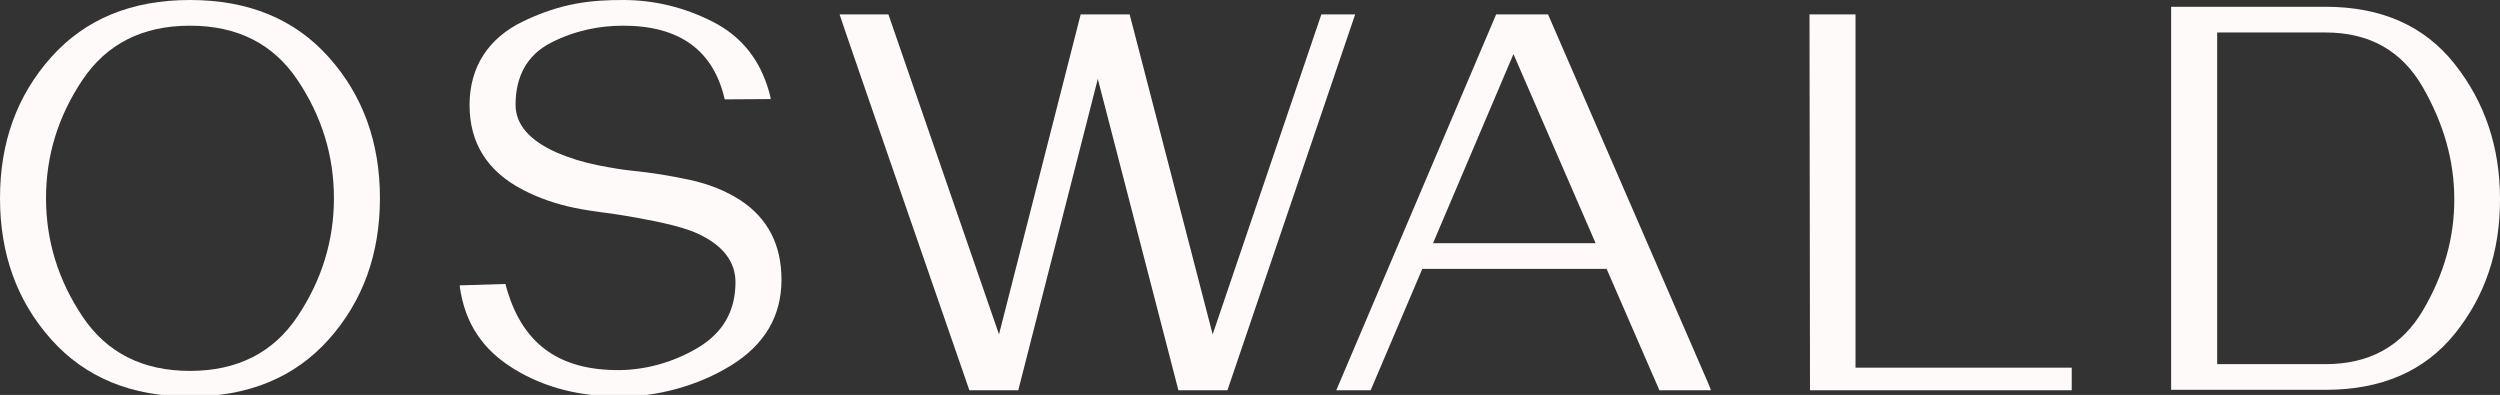 <?xml version="1.0" encoding="UTF-8"?>
<svg width="633px" height="100px" viewBox="0 0 633 100" version="1.1" xmlns="http://www.w3.org/2000/svg" xmlns:xlink="http://www.w3.org/1999/xlink">
    <rect x="0" y="0" width="633" height="100" fill="#333333" stroke="none"/>
    <title>logo-grand-hotel-oswald-dolomites</title>
    <g id="logo-grand-hotel-oswald-dolomites" stroke="none" stroke-width="1" fill="none" fill-rule="evenodd">
        <g id="Oswald_Logotype+byline_white" transform="translate(-0, -0)" fill="#FFFAFA" fill-rule="nonzero">
            <g id="Group">
                <path d="M48.1,0 C62.917,0 74.64,4.837 83.266,14.508 C91.888,24.182 96.201,36.069 96.201,50.171 C96.201,64.274 91.888,76.235 83.266,85.906 C74.64,95.58 62.921,100.413 48.1,100.413 C33.28,100.413 21.561,95.58 12.935,85.906 C4.313,76.235 0,64.326 0,50.171 C0,36.017 4.313,24.182 12.939,14.508 C21.561,4.837 33.284,0 48.104,0 L48.1,0 Z M48.1,6.503 C36.095,6.503 27.015,11.091 20.869,20.26 C14.724,29.432 11.649,39.404 11.649,50.171 C11.649,60.939 14.724,70.922 20.869,80.117 C27.015,89.311 36.095,93.911 48.1,93.911 C60.106,93.911 69.186,89.311 75.332,80.117 C81.477,70.922 84.552,60.939 84.552,50.171 C84.552,39.404 81.481,29.432 75.332,20.26 C69.186,11.087 60.11,6.503 48.1,6.503 Z" id="Shape"></path>
                <path d="M197.871,70.829 C197.871,80.024 193.618,87.255 185.115,92.52 C176.608,97.785 166.134,100.492 156.991,100.417 C148.365,100.347 139.922,98.911 131.656,94.305 C123.603,89.821 118.398,83.526 116.684,74.186 C116.494,73.138 116.397,72.495 116.397,72.257 L127.975,71.9 C131.835,86.72 141.152,93.855 156.969,93.71 C163.357,93.617 170.261,91.873 176.645,88.088 C183.032,84.299 186.223,78.76 186.223,71.472 C186.223,66.23 183.051,62.132 176.716,59.18 C172.046,56.99 163.881,55.63 159.062,54.748 C154.798,53.971 150.258,53.618 145.517,52.64 C140.773,51.662 136.427,50.149 132.474,48.1 C123.421,43.431 118.892,36.262 118.892,26.588 C118.892,16.913 123.692,9.593 132.564,5.354 C142.249,0.729 149.745,5.68434189e-14 157.705,5.68434189e-14 C165.665,5.68434189e-14 173.25,1.837 180.467,5.503 C187.687,9.172 192.439,15.08 194.726,23.227 C195.012,24.227 195.153,24.848 195.153,25.086 L183.501,25.156 C180.642,12.719 172.064,6.503 157.772,6.503 C151.767,6.503 145.54,7.719 139.464,10.838 C133.389,13.958 130.541,19.416 130.541,26.517 C130.541,31.522 134.043,35.571 141.048,38.668 C144.287,40.051 147.696,41.099 151.269,41.813 C154.842,42.527 157.82,43.007 160.204,43.241 C164.918,43.717 169.707,44.479 174.57,45.528 C179.43,46.576 183.72,48.29 187.435,50.673 C194.391,55.247 197.871,61.965 197.871,70.829 L197.871,70.829 Z" id="Path"></path>
                <path d="M310.792,98.811 L298.37,98.811 L277.966,19.981 L257.825,98.811 L245.444,98.811 C245.444,98.811 212.584,3.982 212.584,3.647 L224.942,3.647 L252.947,84.664 L273.627,3.647 L286.026,3.647 L307.048,84.664 L334.569,3.647 L343.128,3.647 L310.789,98.811 L310.792,98.811 Z" id="Path"></path>
                <path d="M433.183,98.811 L420.159,98.811 C420.159,98.811 406.796,68.081 406.796,68.081 L360.124,68.081 L347.051,98.811 L338.347,98.811 L378.825,3.647 L391.965,3.647 L432.455,96.885 C432.741,97.554 433.183,98.621 433.183,98.811 L433.183,98.811 Z M404.008,61.578 L383.209,13.694 L362.841,61.578 L404.008,61.578 Z" id="Shape"></path>
                <path d="M458.165,3.647 L469.817,3.647 L469.817,93.096 L524.562,93.096 C524.562,93.096 524.562,98.811 524.562,98.811 L458.291,98.811 L458.169,3.647 L458.165,3.647 Z" id="Path"></path>
                <path d="M588.832,1.714 C602.983,1.714 613.885,6.551 621.529,16.222 C629.177,25.896 633,37.281 633,50.387 C633.047,63.586 629.248,74.937 621.6,84.444 C613.951,93.952 603.028,98.703 588.829,98.703 L549.733,98.703 L549.733,1.718 L588.829,1.718 L588.832,1.714 Z M588.832,8.221 L561.386,8.221 L561.386,92.2 L588.832,92.2 C599.934,92.2 608.151,87.661 613.49,78.585 C618.826,69.509 621.469,60.11 621.425,50.391 C621.425,40.768 618.766,31.332 613.457,22.089 C608.144,12.846 599.938,8.224 588.836,8.224 L588.832,8.221 Z" id="Shape"></path>
            </g>
        </g>
    </g>
</svg>